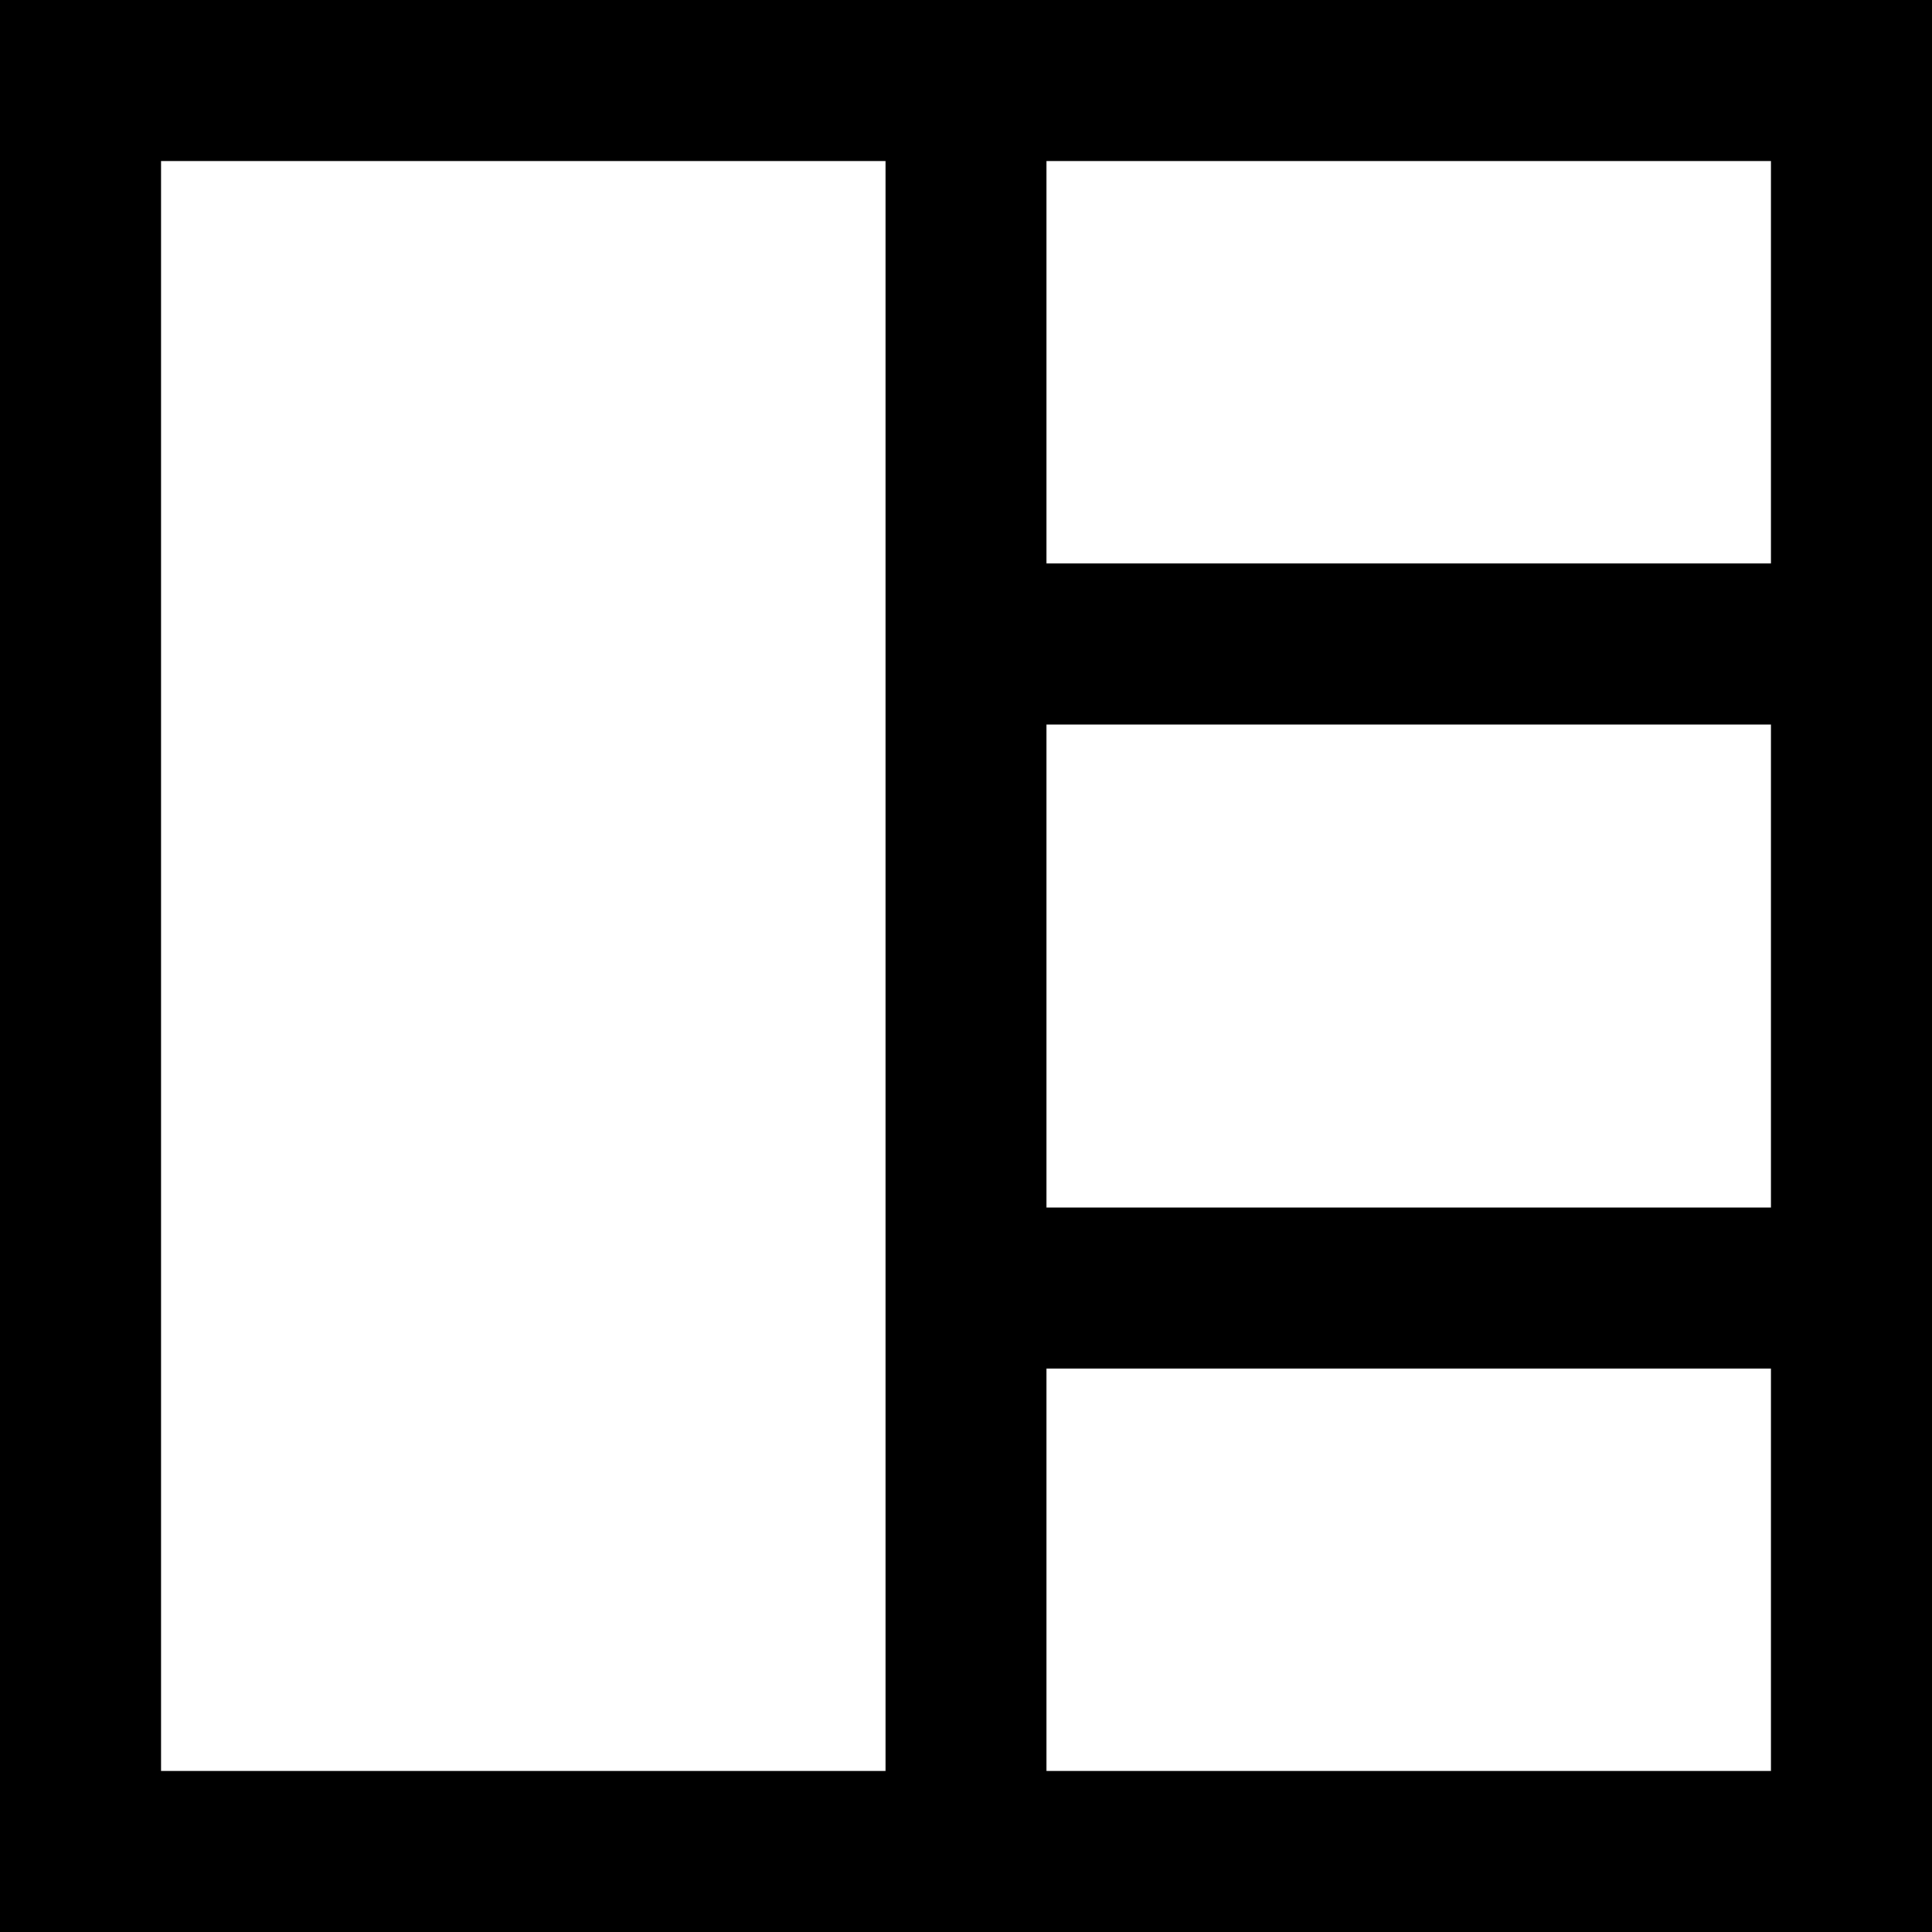 <?xml version="1.0" encoding="iso-8859-1"?>
<!-- Uploaded to: SVG Repo, www.svgrepo.com, Generator: SVG Repo Mixer Tools -->
<svg fill="#000000" height="800px" width="800px" version="1.1" id="Layer_1" xmlns="http://www.w3.org/2000/svg" xmlns:xlink="http://www.w3.org/1999/xlink" 
	 viewBox="0 0 512 512" xml:space="preserve">
<g>
	<g>
		<path d="M0,0v512h512V0H0z M469.333,149.333h-192V42.667h192V149.333z M277.333,192h192v128h-192V192z M42.667,42.667h192v426.667
			h-192V42.667z M277.333,469.333V362.667h192v106.667H277.333z"/>
	</g>
</g>
</svg>
